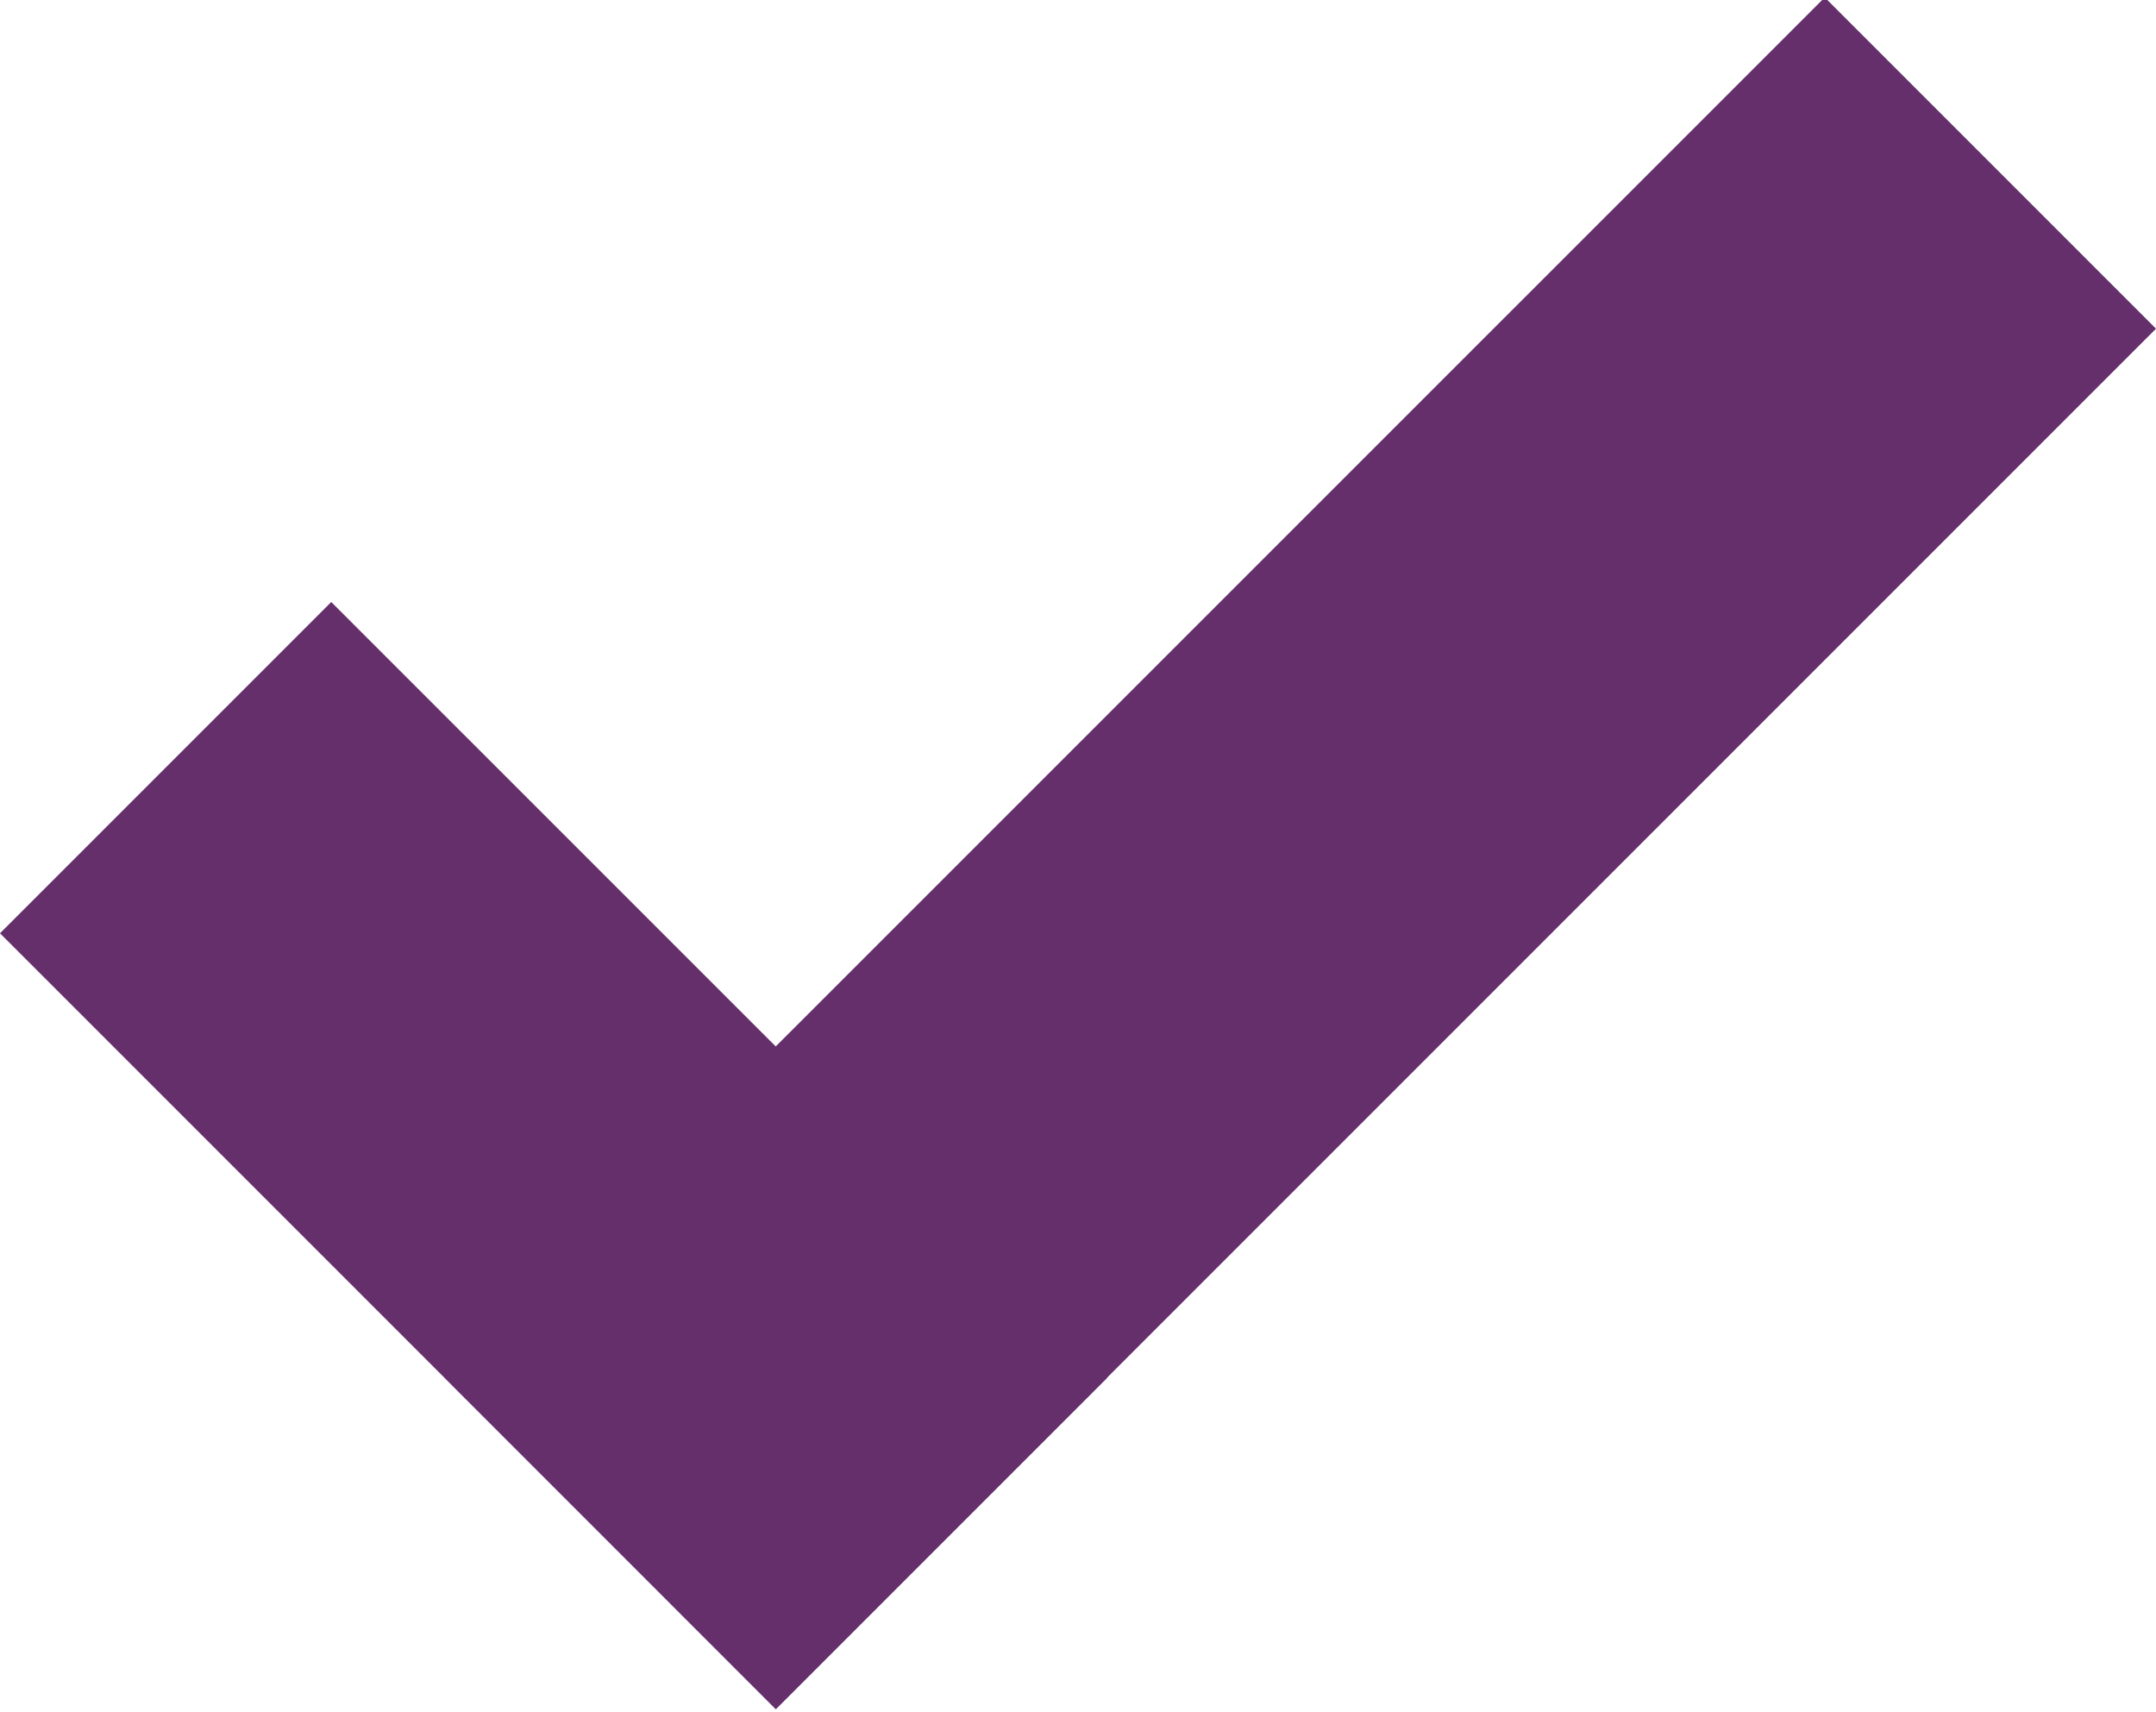 <?xml version="1.0" encoding="UTF-8"?><svg id="Layer_1" xmlns="http://www.w3.org/2000/svg" width="25" height="19.848" viewBox="0 0 25 19.848"><defs><style>.cls-1{fill:#652f6c;}</style></defs><polygon class="cls-1" points="25 3.811 21.159 -.03 8.995 12.133 3.841 6.98 0 10.821 5.154 15.975 5.153 15.975 8.994 19.817 8.995 19.816 8.997 19.818 12.838 15.977 12.836 15.975 25 3.811"/></svg>